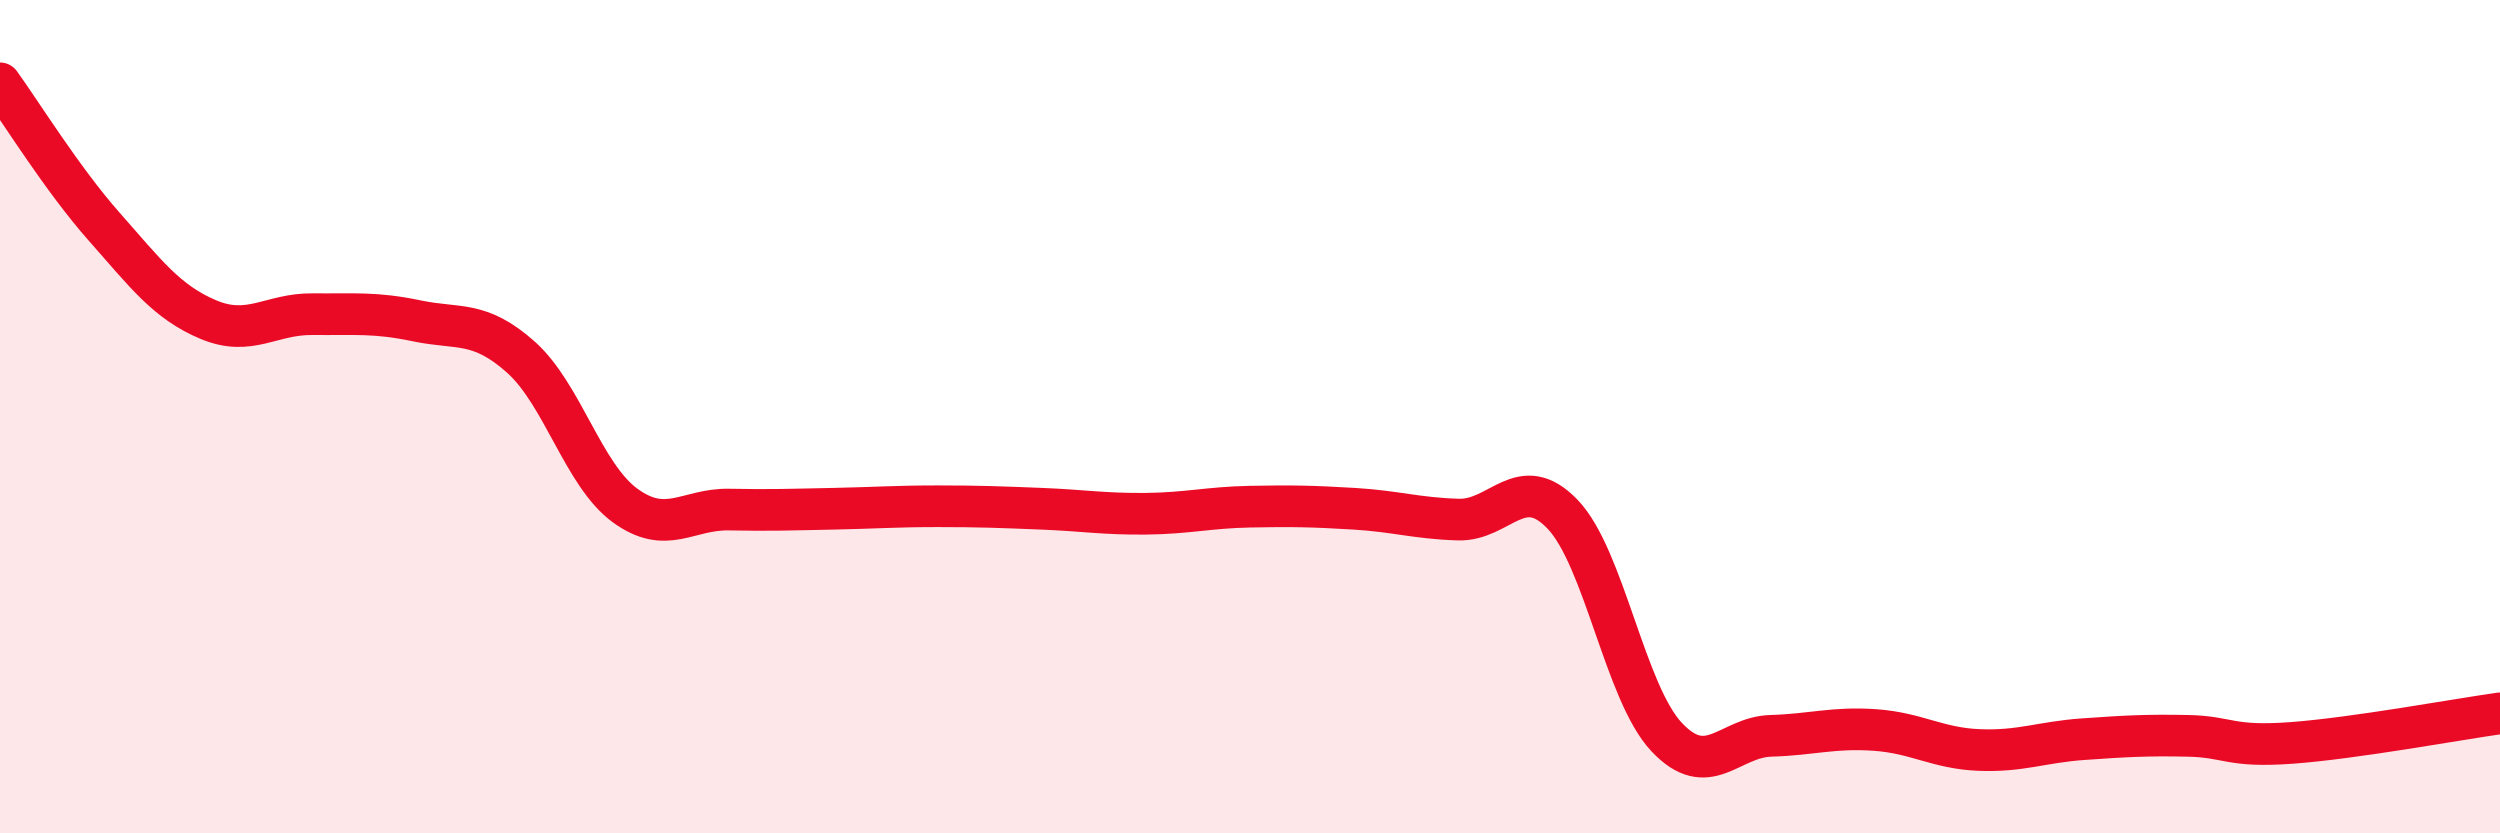 
    <svg width="60" height="20" viewBox="0 0 60 20" xmlns="http://www.w3.org/2000/svg">
      <path
        d="M 0,2 C 0.5,2.69 1.5,4.31 2.5,5.44 C 3.5,6.57 4,7.25 5,7.67 C 6,8.09 6.5,7.53 7.5,7.54 C 8.5,7.55 9,7.49 10,7.7 C 11,7.91 11.5,7.68 12.5,8.57 C 13.5,9.46 14,11.4 15,12.13 C 16,12.86 16.5,12.21 17.5,12.23 C 18.5,12.25 19,12.23 20,12.21 C 21,12.19 21.5,12.15 22.5,12.15 C 23.5,12.15 24,12.17 25,12.21 C 26,12.25 26.5,12.34 27.5,12.33 C 28.5,12.32 29,12.18 30,12.16 C 31,12.14 31.5,12.15 32.5,12.21 C 33.5,12.27 34,12.44 35,12.47 C 36,12.5 36.5,11.3 37.5,12.34 C 38.5,13.38 39,16.63 40,17.69 C 41,18.75 41.5,17.69 42.5,17.66 C 43.5,17.63 44,17.45 45,17.52 C 46,17.59 46.5,17.96 47.5,18 C 48.5,18.04 49,17.81 50,17.74 C 51,17.67 51.5,17.64 52.5,17.66 C 53.5,17.68 53.5,17.94 55,17.83 C 56.5,17.72 59,17.26 60,17.12L60 20L0 20Z"
        fill="#EB0A25"
        opacity="0.1"
        stroke-linecap="round"
        stroke-linejoin="round"
      />
      <path
        d="M 0,2 C 0.5,2.69 1.5,4.31 2.5,5.44 C 3.5,6.57 4,7.25 5,7.67 C 6,8.09 6.5,7.53 7.5,7.54 C 8.5,7.55 9,7.49 10,7.7 C 11,7.91 11.5,7.68 12.5,8.57 C 13.5,9.46 14,11.4 15,12.13 C 16,12.86 16.5,12.21 17.5,12.23 C 18.5,12.25 19,12.23 20,12.21 C 21,12.19 21.5,12.15 22.5,12.15 C 23.5,12.15 24,12.17 25,12.21 C 26,12.25 26.5,12.34 27.5,12.33 C 28.5,12.32 29,12.18 30,12.16 C 31,12.14 31.5,12.15 32.5,12.21 C 33.5,12.27 34,12.44 35,12.47 C 36,12.5 36.5,11.3 37.5,12.34 C 38.5,13.38 39,16.63 40,17.69 C 41,18.75 41.5,17.69 42.5,17.66 C 43.5,17.63 44,17.45 45,17.52 C 46,17.59 46.5,17.96 47.5,18 C 48.5,18.04 49,17.81 50,17.74 C 51,17.67 51.5,17.64 52.5,17.66 C 53.5,17.68 53.5,17.94 55,17.83 C 56.5,17.72 59,17.26 60,17.12"
        stroke="#EB0A25"
        stroke-width="1"
        fill="none"
        stroke-linecap="round"
        stroke-linejoin="round"
      />
    </svg>
  